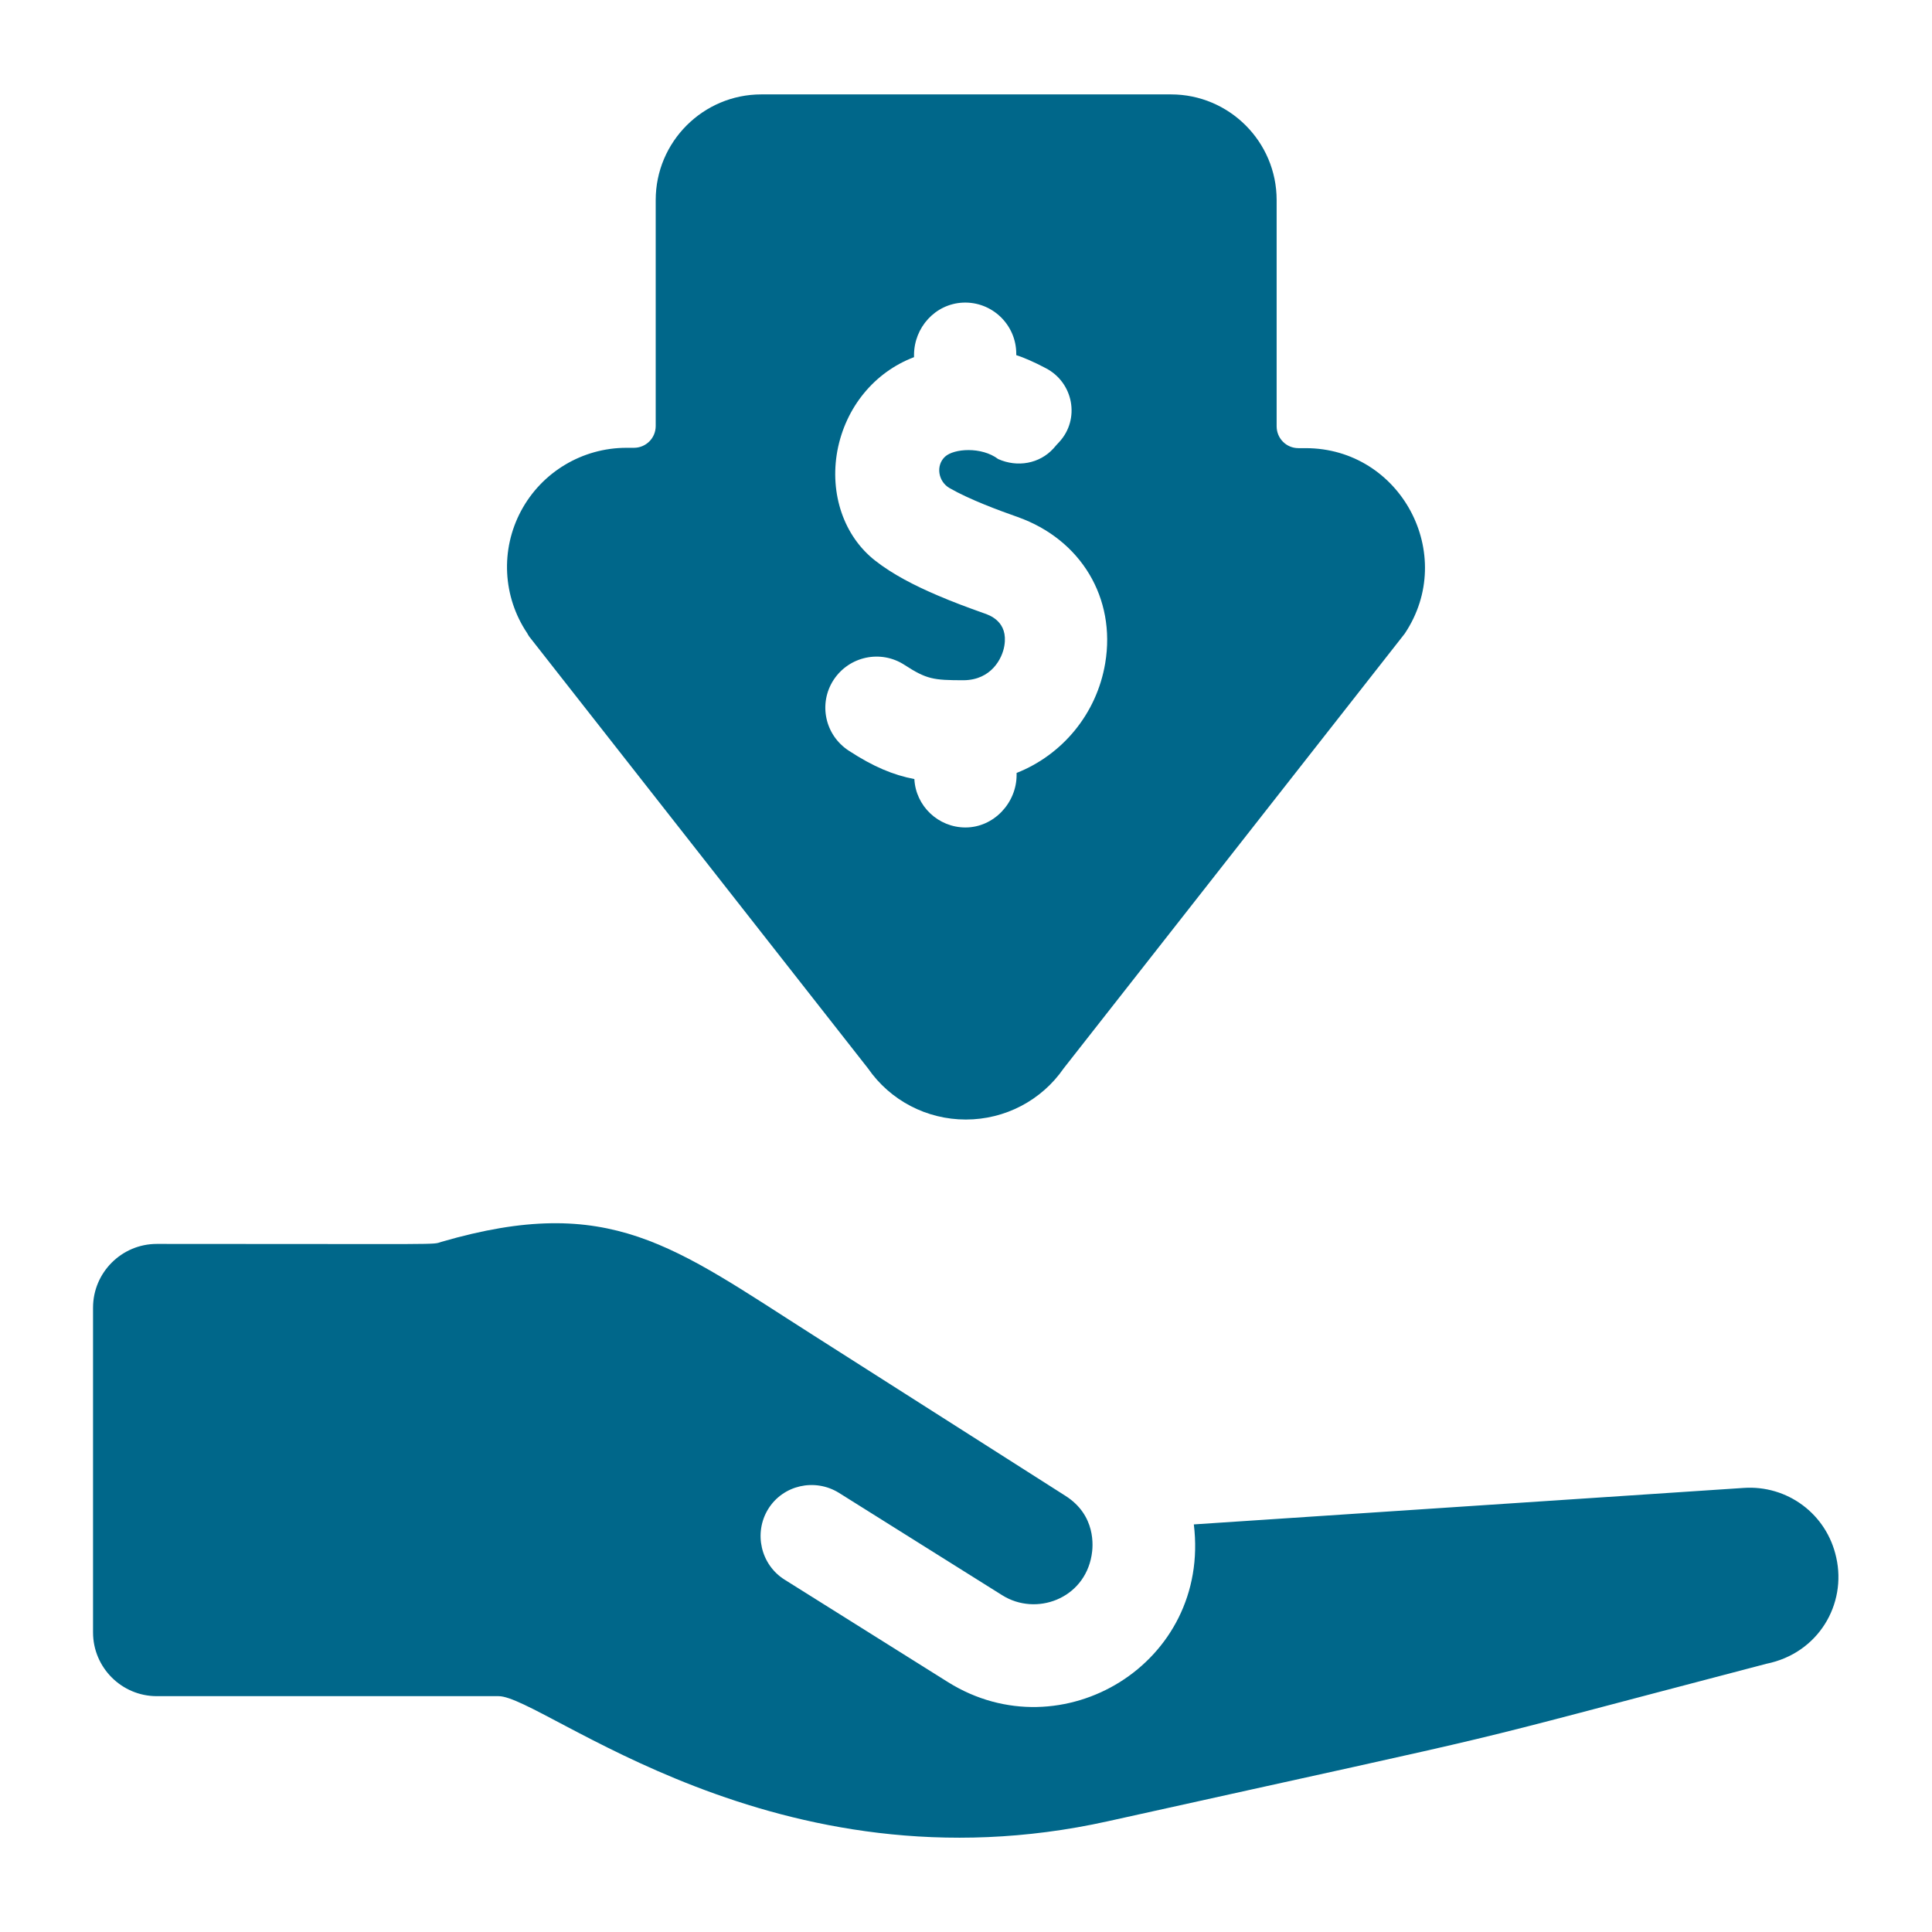 <?xml version="1.0" encoding="utf-8"?>
<!-- Generator: Adobe Illustrator 28.3.0, SVG Export Plug-In . SVG Version: 6.00 Build 0)  -->
<svg version="1.1" id="Capa_1" xmlns="http://www.w3.org/2000/svg" xmlns:xlink="http://www.w3.org/1999/xlink" x="0px" y="0px"
	 viewBox="0 0 566.9 566.9" style="enable-background:new 0 0 566.9 566.9;" xml:space="preserve">
<style type="text/css">
	.st0{fill:#00678A;}
</style>
<g>
	<path class="st0" d="M538.8,457c-2.8-12.8-14.4-21.3-27.2-20.4l-161.3,10.7c5,40.8-38.8,67.1-72.1,46.3l-48-30.1
		c-7-4.4-9.1-13.7-4.8-20.7c4.4-7.1,13.7-9.1,20.7-4.8l48,30.1c9.9,6.2,24,1.1,26.2-11.7c0.5-2.7,1.3-11.8-7.7-17.5
		c0,0-73.8-47-73.8-47v0c-41.2-26.2-59.8-41.9-109.3-27.5c-2.9,0.9,2.9,0.6-83.5,0.6c-10.3,0-18.7,8.4-18.7,18.7v95.3
		c0,10.3,8.4,18.7,18.7,18.7h100.3c13.1,0,81.1,58.4,178.8,36.7c134-29.7,90-19.2,193.2-46.2C533.6,485.1,541.9,470.7,538.8,457
		L538.8,457z"/>
	<path class="st0" d="M155.3,186.8l99.4,126.7c6.5,9.4,17.2,15,28.7,15c11.5,0,22.2-5.6,28.7-15l99.4-126.7c0.2-0.3,0.5-0.6,0.7-0.9
		c15.5-23.2-1.2-54.4-29.1-54.4H381c-3.6,0-6.4-2.9-6.4-6.4V58.7c0-17.1-13.9-31-31-31H223.4c-17.1,0-31,13.9-31,31V125
		c0,3.6-2.9,6.4-6.4,6.4h-2.2c-12.9,0-24.8,7.1-30.9,18.5c-6.1,11.4-5.4,25.2,1.8,35.9C154.9,186.2,155.1,186.5,155.3,186.8
		L155.3,186.8z M244.6,199.5c4.6-7,13.9-8.9,20.8-4.4c6.5,4.2,8.4,4.5,17.4,4.5c8.1-0.1,11.3-6.4,11.9-10.1c1.2-7.1-4.3-9-6.1-9.6
		c-4.5-1.6-9.1-3.3-13.5-5.2c-6.8-2.9-13.2-6.2-18.3-10.2c-9.2-7.2-13.4-19.6-11.1-32.2c2.4-12.8,10.9-23.1,22.5-27.5v-0.6
		c0-8.1,6.2-15,14.3-15.4c8.6-0.4,15.7,6.5,15.7,15v0.4c2.2,0.7,5.4,2.1,8.6,3.8c8.2,4.2,10.2,15,4,21.7c-0.5,0.5-1,1.1-1.7,1.9
		c-4.1,4.5-10.6,5.6-16.2,3.1c0,0,0,0,0,0c-4.9-3.7-13-3.1-15.6-0.7c-2.8,2.6-2,7.3,1.3,9.2c5.9,3.4,14.6,6.6,20,8.5
		c18.6,6.6,28.9,23.8,25.7,42.9c-2.5,14.9-12.6,26.9-26,32.2v0.6c0,8.2-6.7,15.4-15,15.4c-8,0-14.6-6.3-15-14.2h0
		c-6.2-1.2-12-3.6-19.2-8.3C242,215.7,240.1,206.4,244.6,199.5L244.6,199.5z"/>
</g>
</svg>
